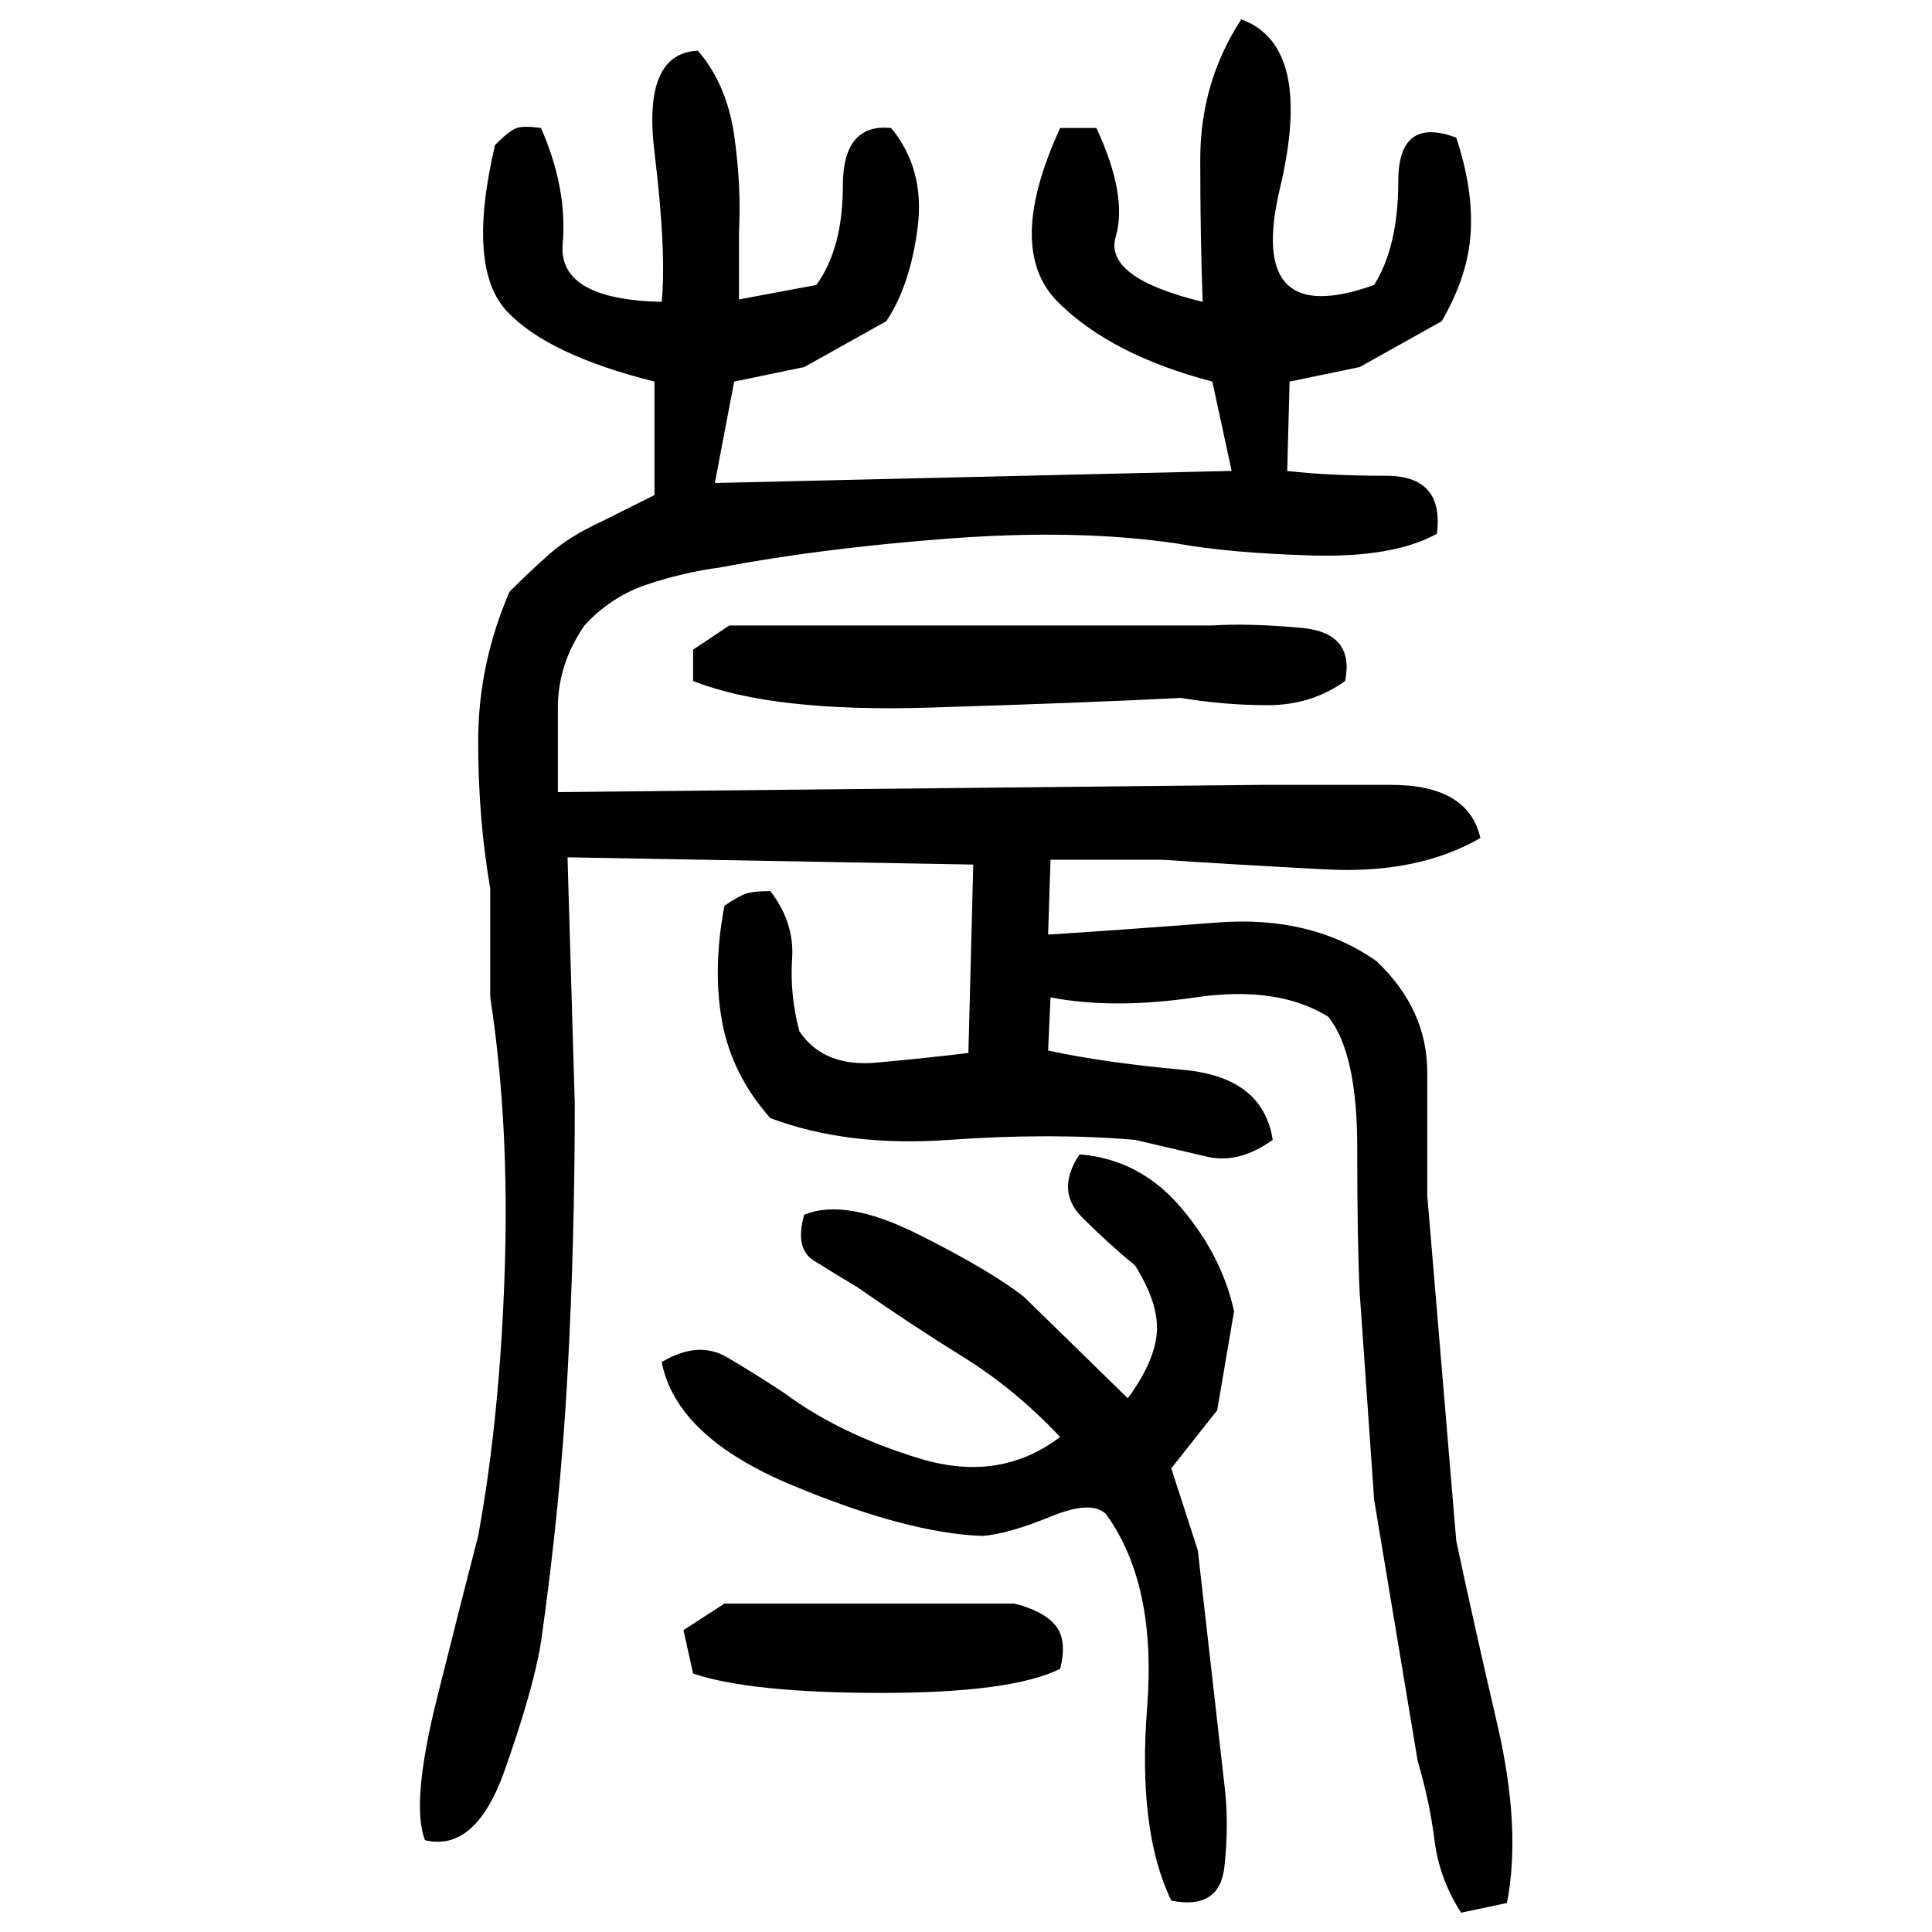 ﻿<?xml version="1.0" encoding="UTF-8" standalone="yes"?>
<svg xmlns="http://www.w3.org/2000/svg" height="100%" version="1.1" width="100%" viewBox="0 0 80 80">
  <g transform="scale(1)">
    <path fill="#000000" d="M51.4 0.8Q54.4 1.9 53 7.8T56.9 11.8Q57.9 10.2 57.9 7.5T60.3 5.7Q61 7.8 60.9 9.6T59.7 13.3L56.3 15.2L53.4 15.8L53.3 19.5Q55.0 19.7 57.4 19.7T59.5 22.1Q57.7 23.1 54.3 23.0T48.7 22.5Q44.6 21.9 39.3 22.3T29.8 23.5Q28.3 23.7 26.8 24.2T24.2 25.9Q23.1 27.5 23.1 29.3T23.1 32.8L52.3 32.5Q54.4 32.5 57.6 32.5T61.3 34.7Q58.7 36.2 54.9 36T48.1 35.6H43.5L43.4 38.7Q46.5 38.5 50.4 38.2T57 39.8Q59.1 41.8 59.1 44.4T59.1 49.5L60.3 63.8Q61 67.1 62.0 71.4T62.4 78.8L60.5 79.2Q59.6 77.8 59.4 76.2T58.7 72.9L56.9 62.1L56.3 53.5Q56.2 51.4 56.2 47.5T55.0 42.1Q52.9 40.8 49.5 41.3T43.5 41.3L43.4 43.5Q45.7 44 49 44.3T52.7 47.2Q51.3 48.2 50.0 47.9T47.0 47.2Q43.5 46.9 39.3 47.2T31.9 46.3Q30.3 44.5 29.9 42.3T30 37.5Q30.6 37.1 30.9 37T31.9 36.9Q32.9 38.2 32.8 39.7T33.1 42.7Q34.1 44.2 36.3 44T40.1 43.6L40.3 35.8L23.5 35.5L23.8 45.7Q23.8 51.4 23.5 56.9T22.4 68Q22.1 69.9 20.9 73.3T17.6 76.2Q17 74.7 18.1 70.3T19.8 63.6Q20.7 58.7 20.9 52.6T20.3 41.3V36.8Q19.8 33.9 19.8 30.7T21.1 24.5Q22 23.6 22.8 22.9T24.9 21.6L27.1 20.5V15.8Q22.7 14.7 21 12.9T20.5 6.0Q21.1 5.4 21.4 5.3T22.4 5.3Q23.5 7.8 23.3 10.1T27.4 12.5Q27.6 10.4 27.1 6.3T28.9 2.1Q30.1 3.5 30.4 5.6T30.6 9.6V12.4L33.8 11.8Q34.9 10.3 34.9 7.7T36.9 5.3Q38.3 7.0 38 9.4T36.7 13.3L33.3 15.2L30.4 15.8L29.6 20L51.0 19.5L50.2 15.8Q46 14.7 43.8 12.5T43.9 5.3H45.4Q46.7 8.1 46.2 9.8T49.8 12.5Q49.7 9.8 49.7 6.6T51.4 0.8ZM30.2 25.9H50.2Q51.7 25.8 53.9 26.0T55.7 28.2Q54.3 29.2 52.5 29.2T48.9 28.9Q45 29.1 38.5 29.3T28.7 28.2V26.9L30.2 25.9ZM44.7 47.8Q47.2 48 48.9 50.0T51.1 54.3L50.4 58.4L48.5 60.8L49.6 64.2L50.7 73.9Q50.9 75.5 50.7 77.3T48.5 78.7Q47.1 75.8 47.5 70.7T45.8 62.7Q45.2 62.1 43.5 62.8T40.7 63.6Q37.6 63.5 32.8 61.5T27.4 56.4Q28.9 55.5 30.1 56.2T32.5 57.7Q34.8 59.4 38.1 60.4T43.9 59.5Q42.0 57.5 39.9 56.2T35.5 53.3Q34.5 52.7 33.7 52.2T33.3 50.3Q35.0 49.6 38.0 51.1T42.4 53.7L46.7 57.9Q47.8 56.4 47.9 55.2T47.0 52.4Q45.9 51.5 44.8 50.4T44.7 47.8ZM30 66.4H42Q43.2 66.7 43.7 67.3T43.9 69.1Q41.9 70.1 36.5 70.1T28.7 69.3L28.3 67.5L30 66.4Z" />
  </g>
</svg>
